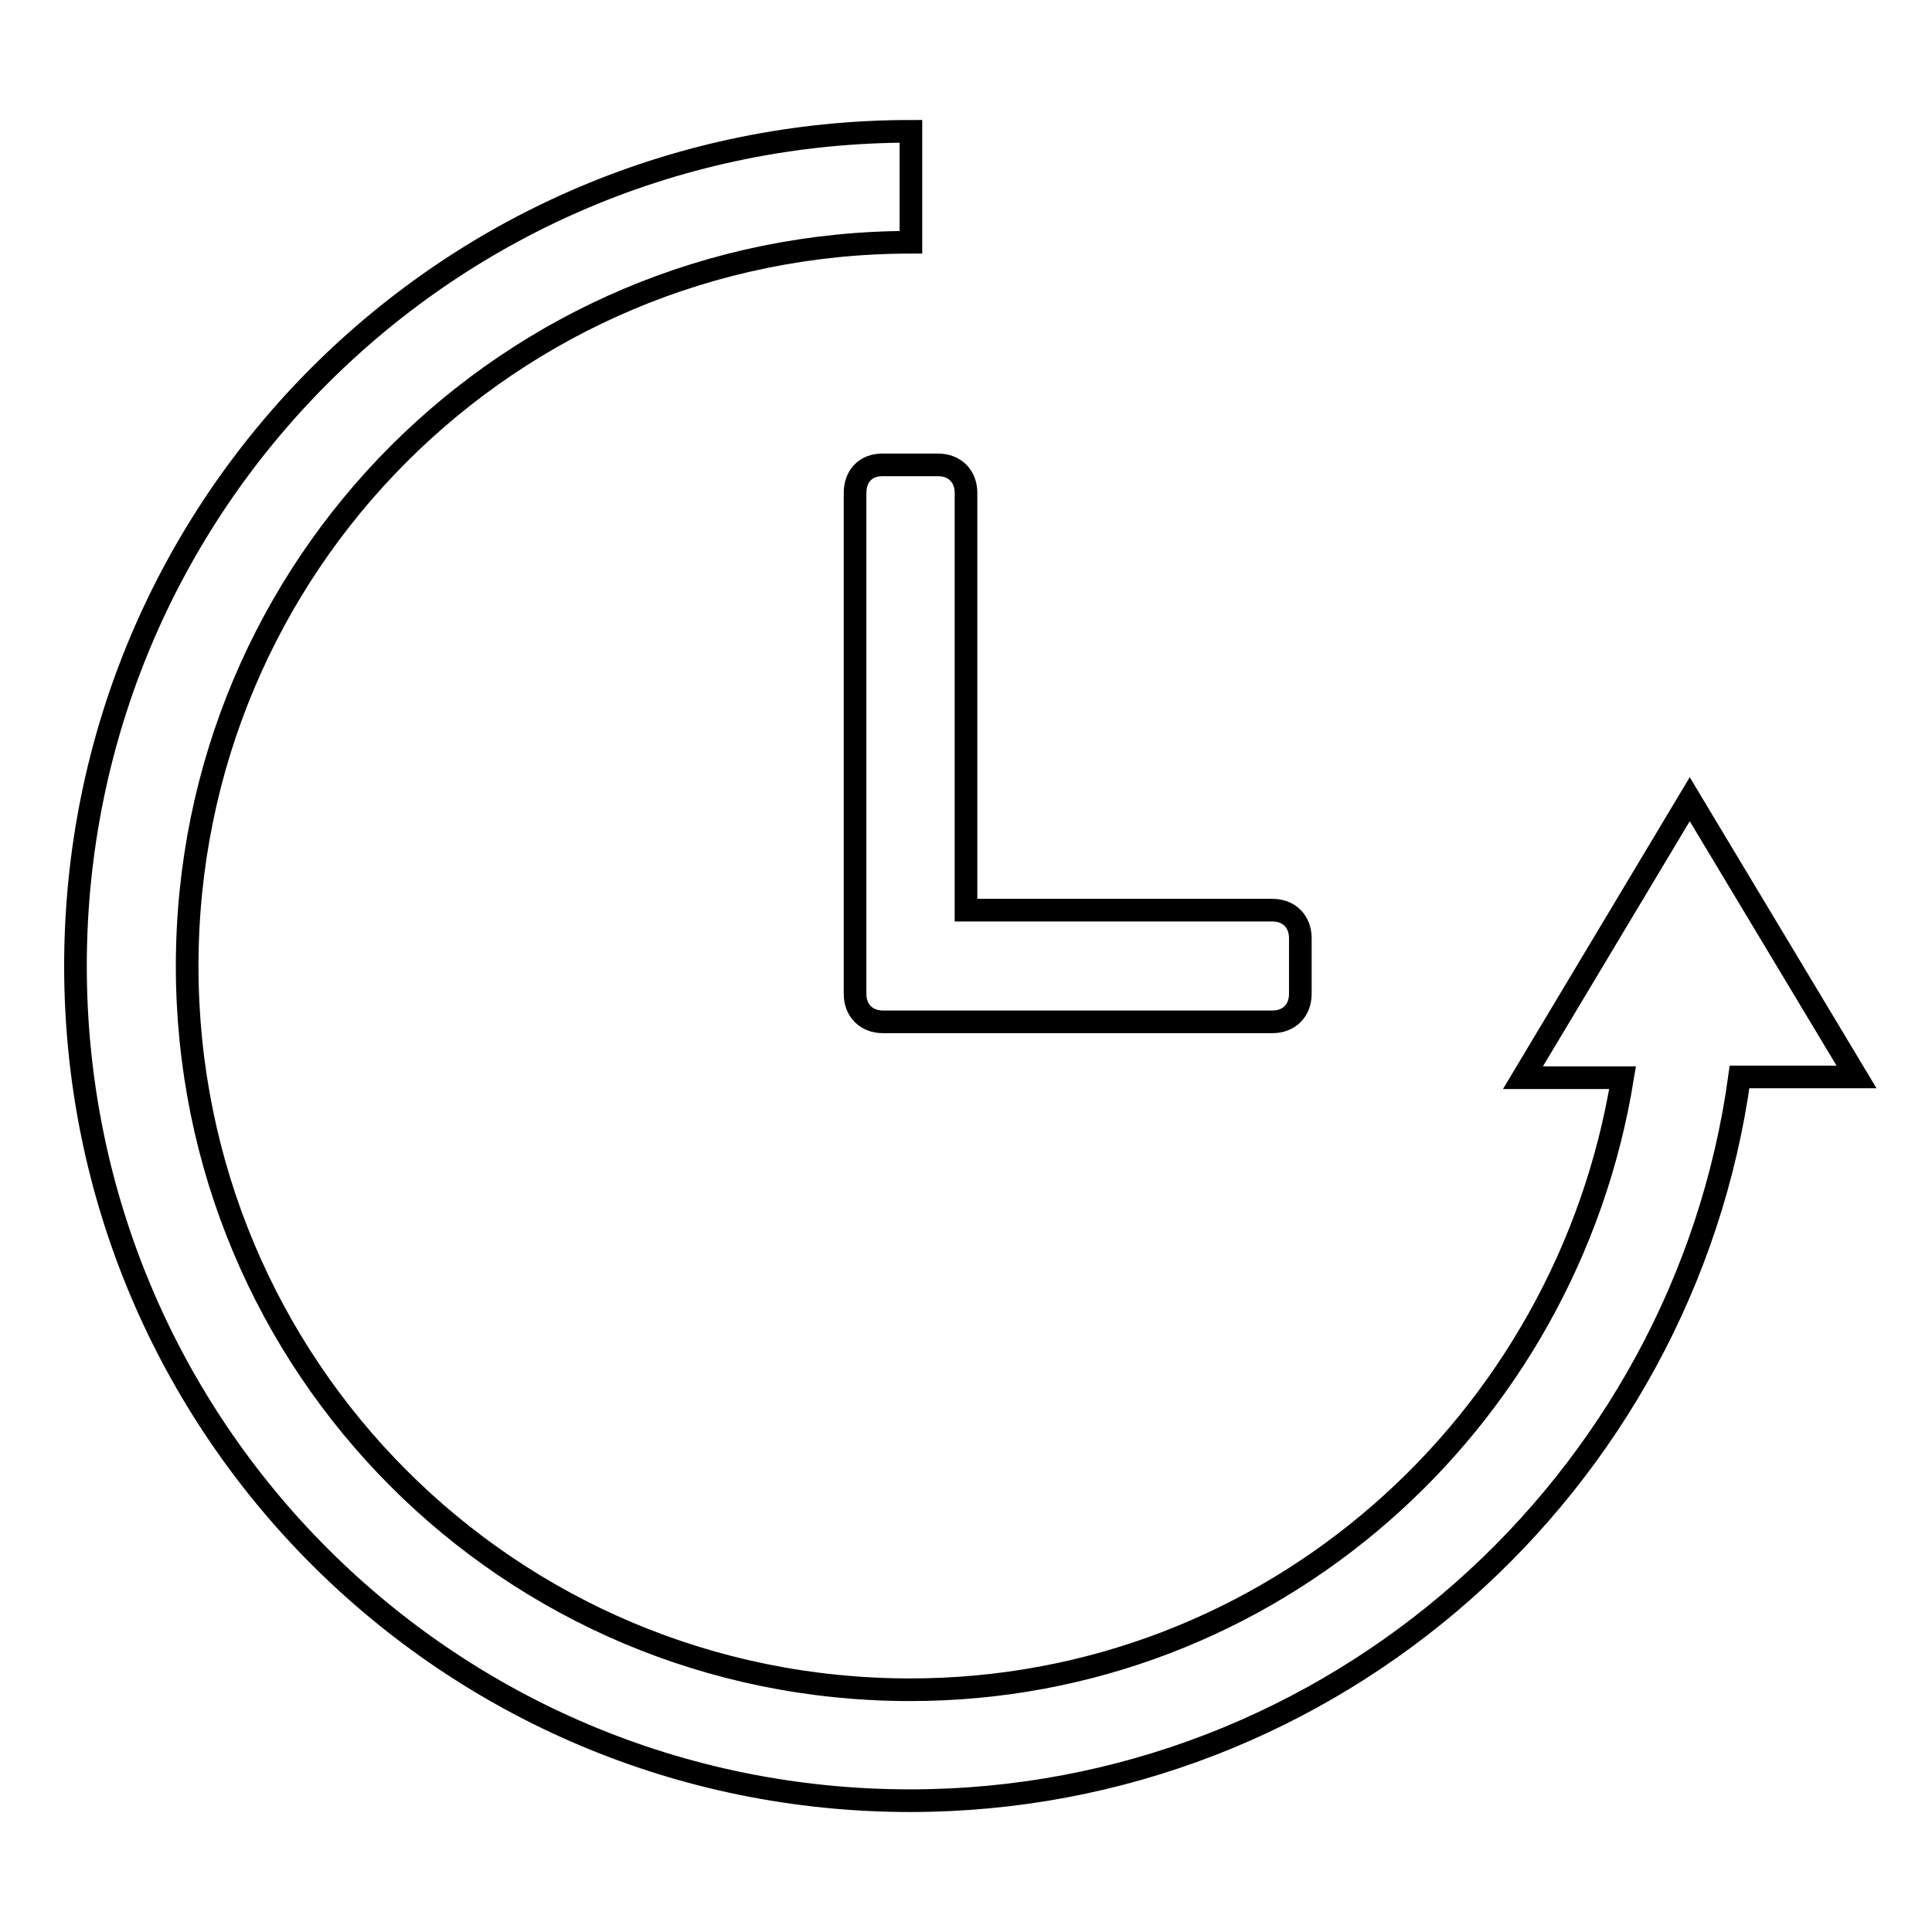 <?xml version="1.0" encoding="utf-8"?>
<!-- Svg Vector Icons : http://www.onlinewebfonts.com/icon -->
<!DOCTYPE svg PUBLIC "-//W3C//DTD SVG 1.1//EN" "http://www.w3.org/Graphics/SVG/1.1/DTD/svg11.dtd">
<svg version="1.1" xmlns="http://www.w3.org/2000/svg" xmlns:xlink="http://www.w3.org/1999/xlink" x="0px" y="0px" viewBox="0 0 256 256" enable-background="new 0 0 256 256" xml:space="preserve">
<g><g><path stroke-width="3" fill-opacity="0" stroke="#000000"  d="M113.3,65.3v66.4c0,2.2,1.5,3.7,3.7,3.7h51.6c2.2,0,3.7-1.5,3.7-3.7v-7.4c0-2.2-1.5-3.7-3.7-3.7H128V65.3c0-2.2-1.5-3.7-3.7-3.7h-7.4C114.7,61.6,113.3,63.1,113.3,65.3z M223.9,105.9l-22.1,36.9H215c-7.4,45.7-46.5,81.1-94.4,81.1c-53.1,0-95.8-42.8-95.8-95.9c0-53.1,42.8-95.9,95.9-95.9V17.4C59.4,17.4,10,66.8,10,128c0,61.2,49.4,110.6,110.6,110.6c56.1,0,102.5-42,109.9-95.9H246L223.9,105.9z"/></g></g>
</svg>